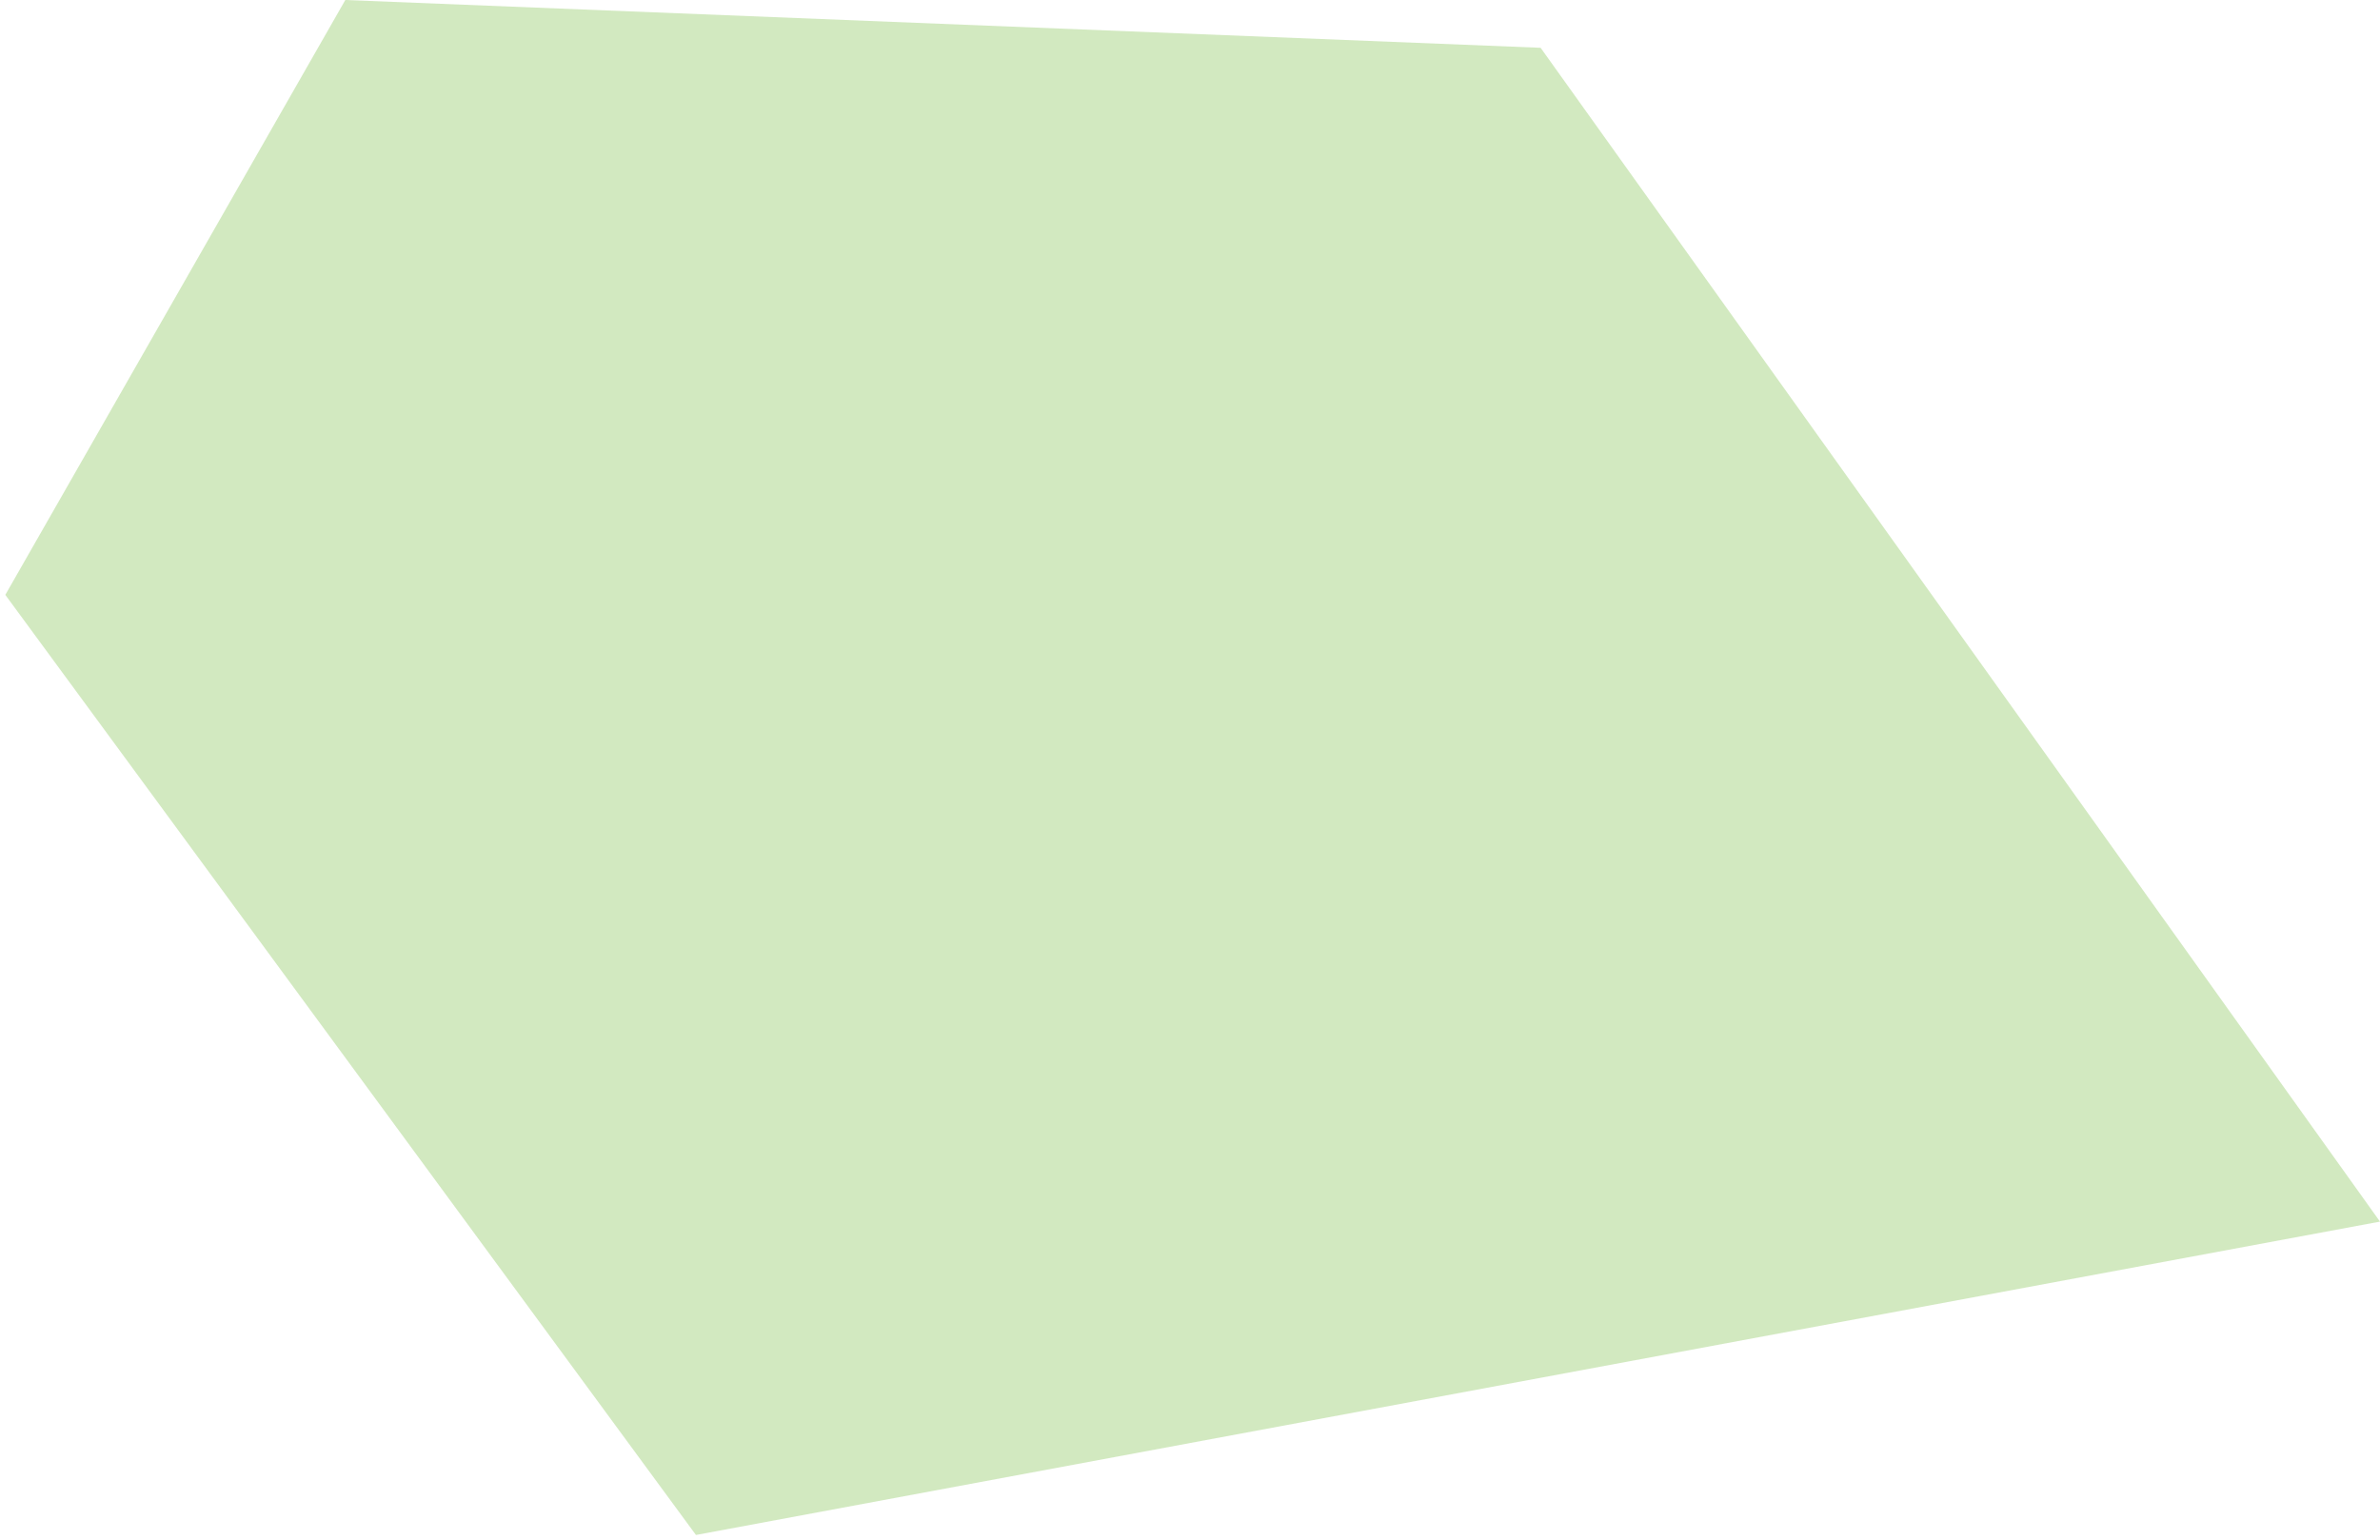 <?xml version="1.0" encoding="UTF-8"?> <svg xmlns="http://www.w3.org/2000/svg" width="224" height="145" viewBox="0 0 224 145" fill="none"> <path d="M32.5 0L145 4.5L224 115L65.5 144.5L0.5 56L32.5 0Z" fill="#68B42C" fill-opacity="0.3"></path> </svg> 